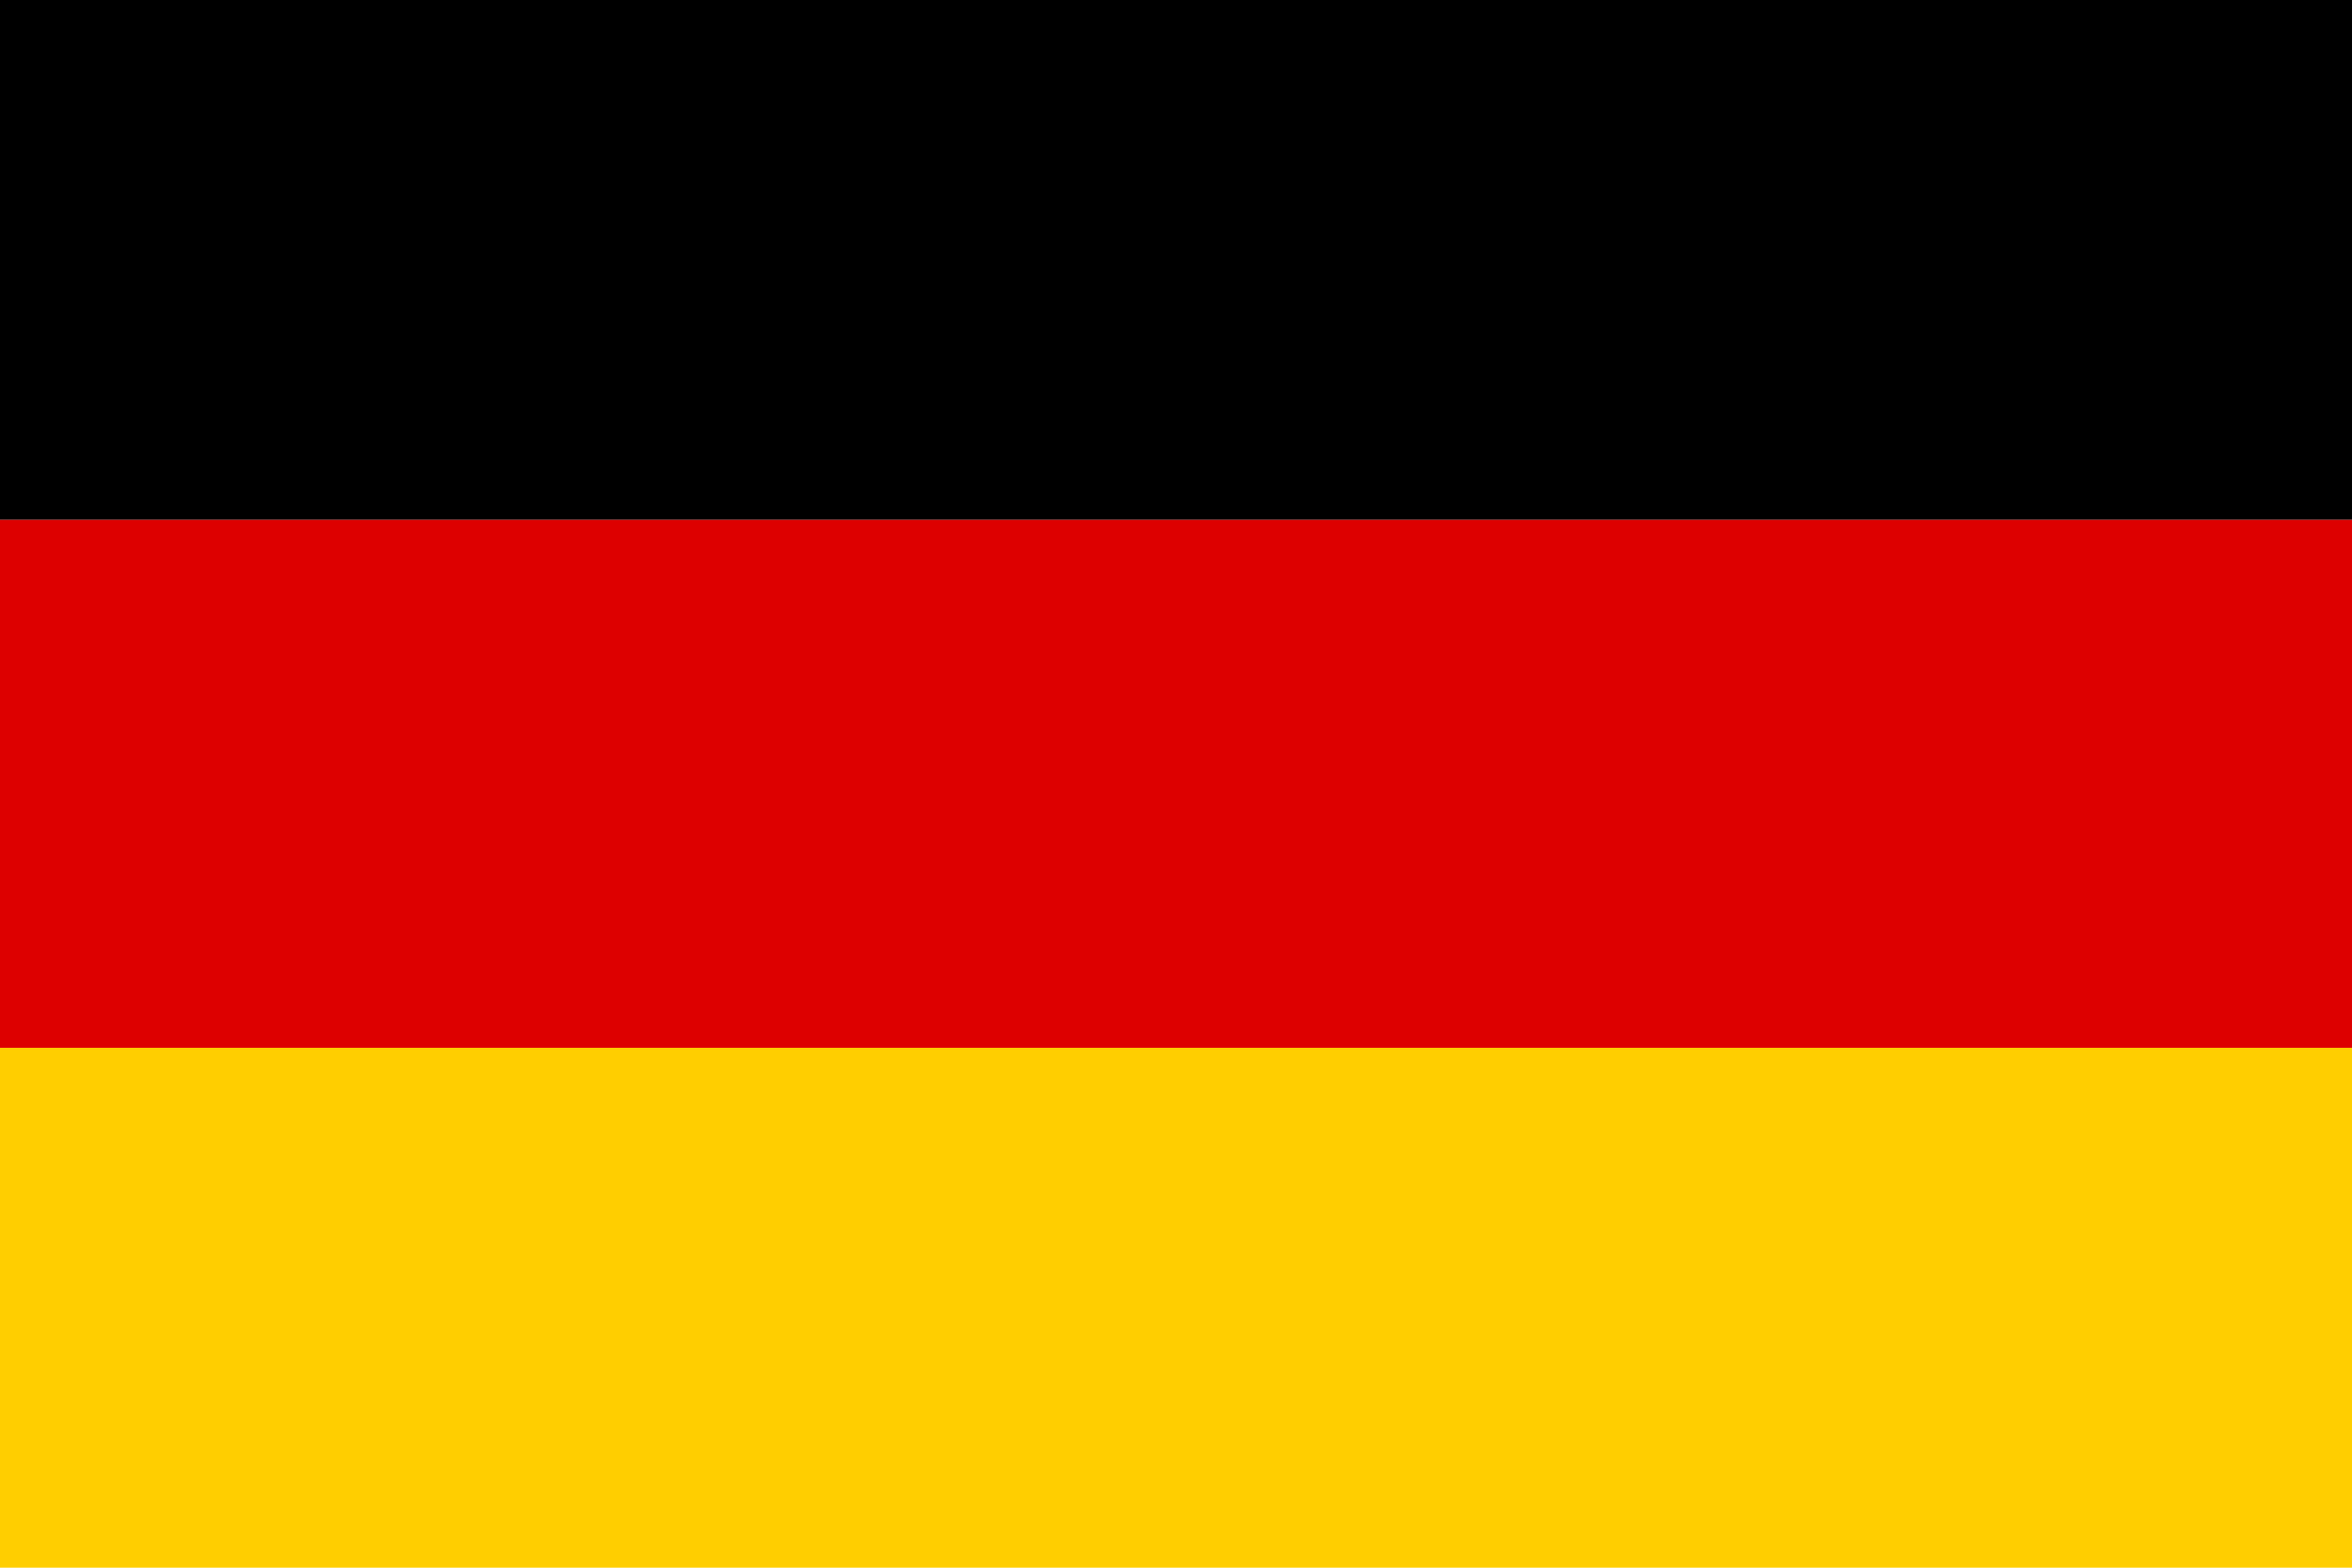 <?xml version="1.0" encoding="UTF-8"?>
<!DOCTYPE svg PUBLIC "-//W3C//DTD SVG 1.1//EN" "http://www.w3.org/Graphics/SVG/1.1/DTD/svg11.dtd">
<!-- Creator: CorelDRAW -->
<svg xmlns="http://www.w3.org/2000/svg" xml:space="preserve" width="3in" height="2in" version="1.1" style="shape-rendering:geometricPrecision; text-rendering:geometricPrecision; image-rendering:optimizeQuality; fill-rule:evenodd; clip-rule:evenodd"
viewBox="0 0 2999.99 1999.99"
 xmlns:xlink="http://www.w3.org/1999/xlink"
 xmlns:xodm="http://www.corel.com/coreldraw/odm/2003">
 <defs>
  <style type="text/css">
   <![CDATA[
    .fil3 {fill:none}
    .fil0 {fill:black;fill-rule:nonzero}
    .fil2 {fill:#DD0000;fill-rule:nonzero}
    .fil1 {fill:#FFCE00;fill-rule:nonzero}
   ]]>
  </style>
   <clipPath id="id0">
    <path d="M-0 -0l3000 0 0 2000 -3000 0 0 -2000z"/>
   </clipPath>
 </defs>
 <g id="Layer_x0020_1">
  <g>
  </g>
  <g style="clip-path:url(#id0)">
   <g id="_2067883560464">
    <g id="_27101.eps">
     <polygon class="fil0" points="3037.18,-26.69 -37.19,-26.69 -37.19,663.24 3037.18,663.24 "/>
     <polygon class="fil1" points="-37.19,1336.74 -37.19,2026.67 3037.18,2026.67 3037.18,1336.74 "/>
     <polygon class="fil2" points="3037.18,663.24 -37.19,663.24 -37.19,1336.74 3037.18,1336.74 "/>
    </g>
   </g>
  </g>
  <polygon class="fil3" points="-0,-0 3000,-0 3000,2000 -0,2000 "/>
 </g>
</svg>
